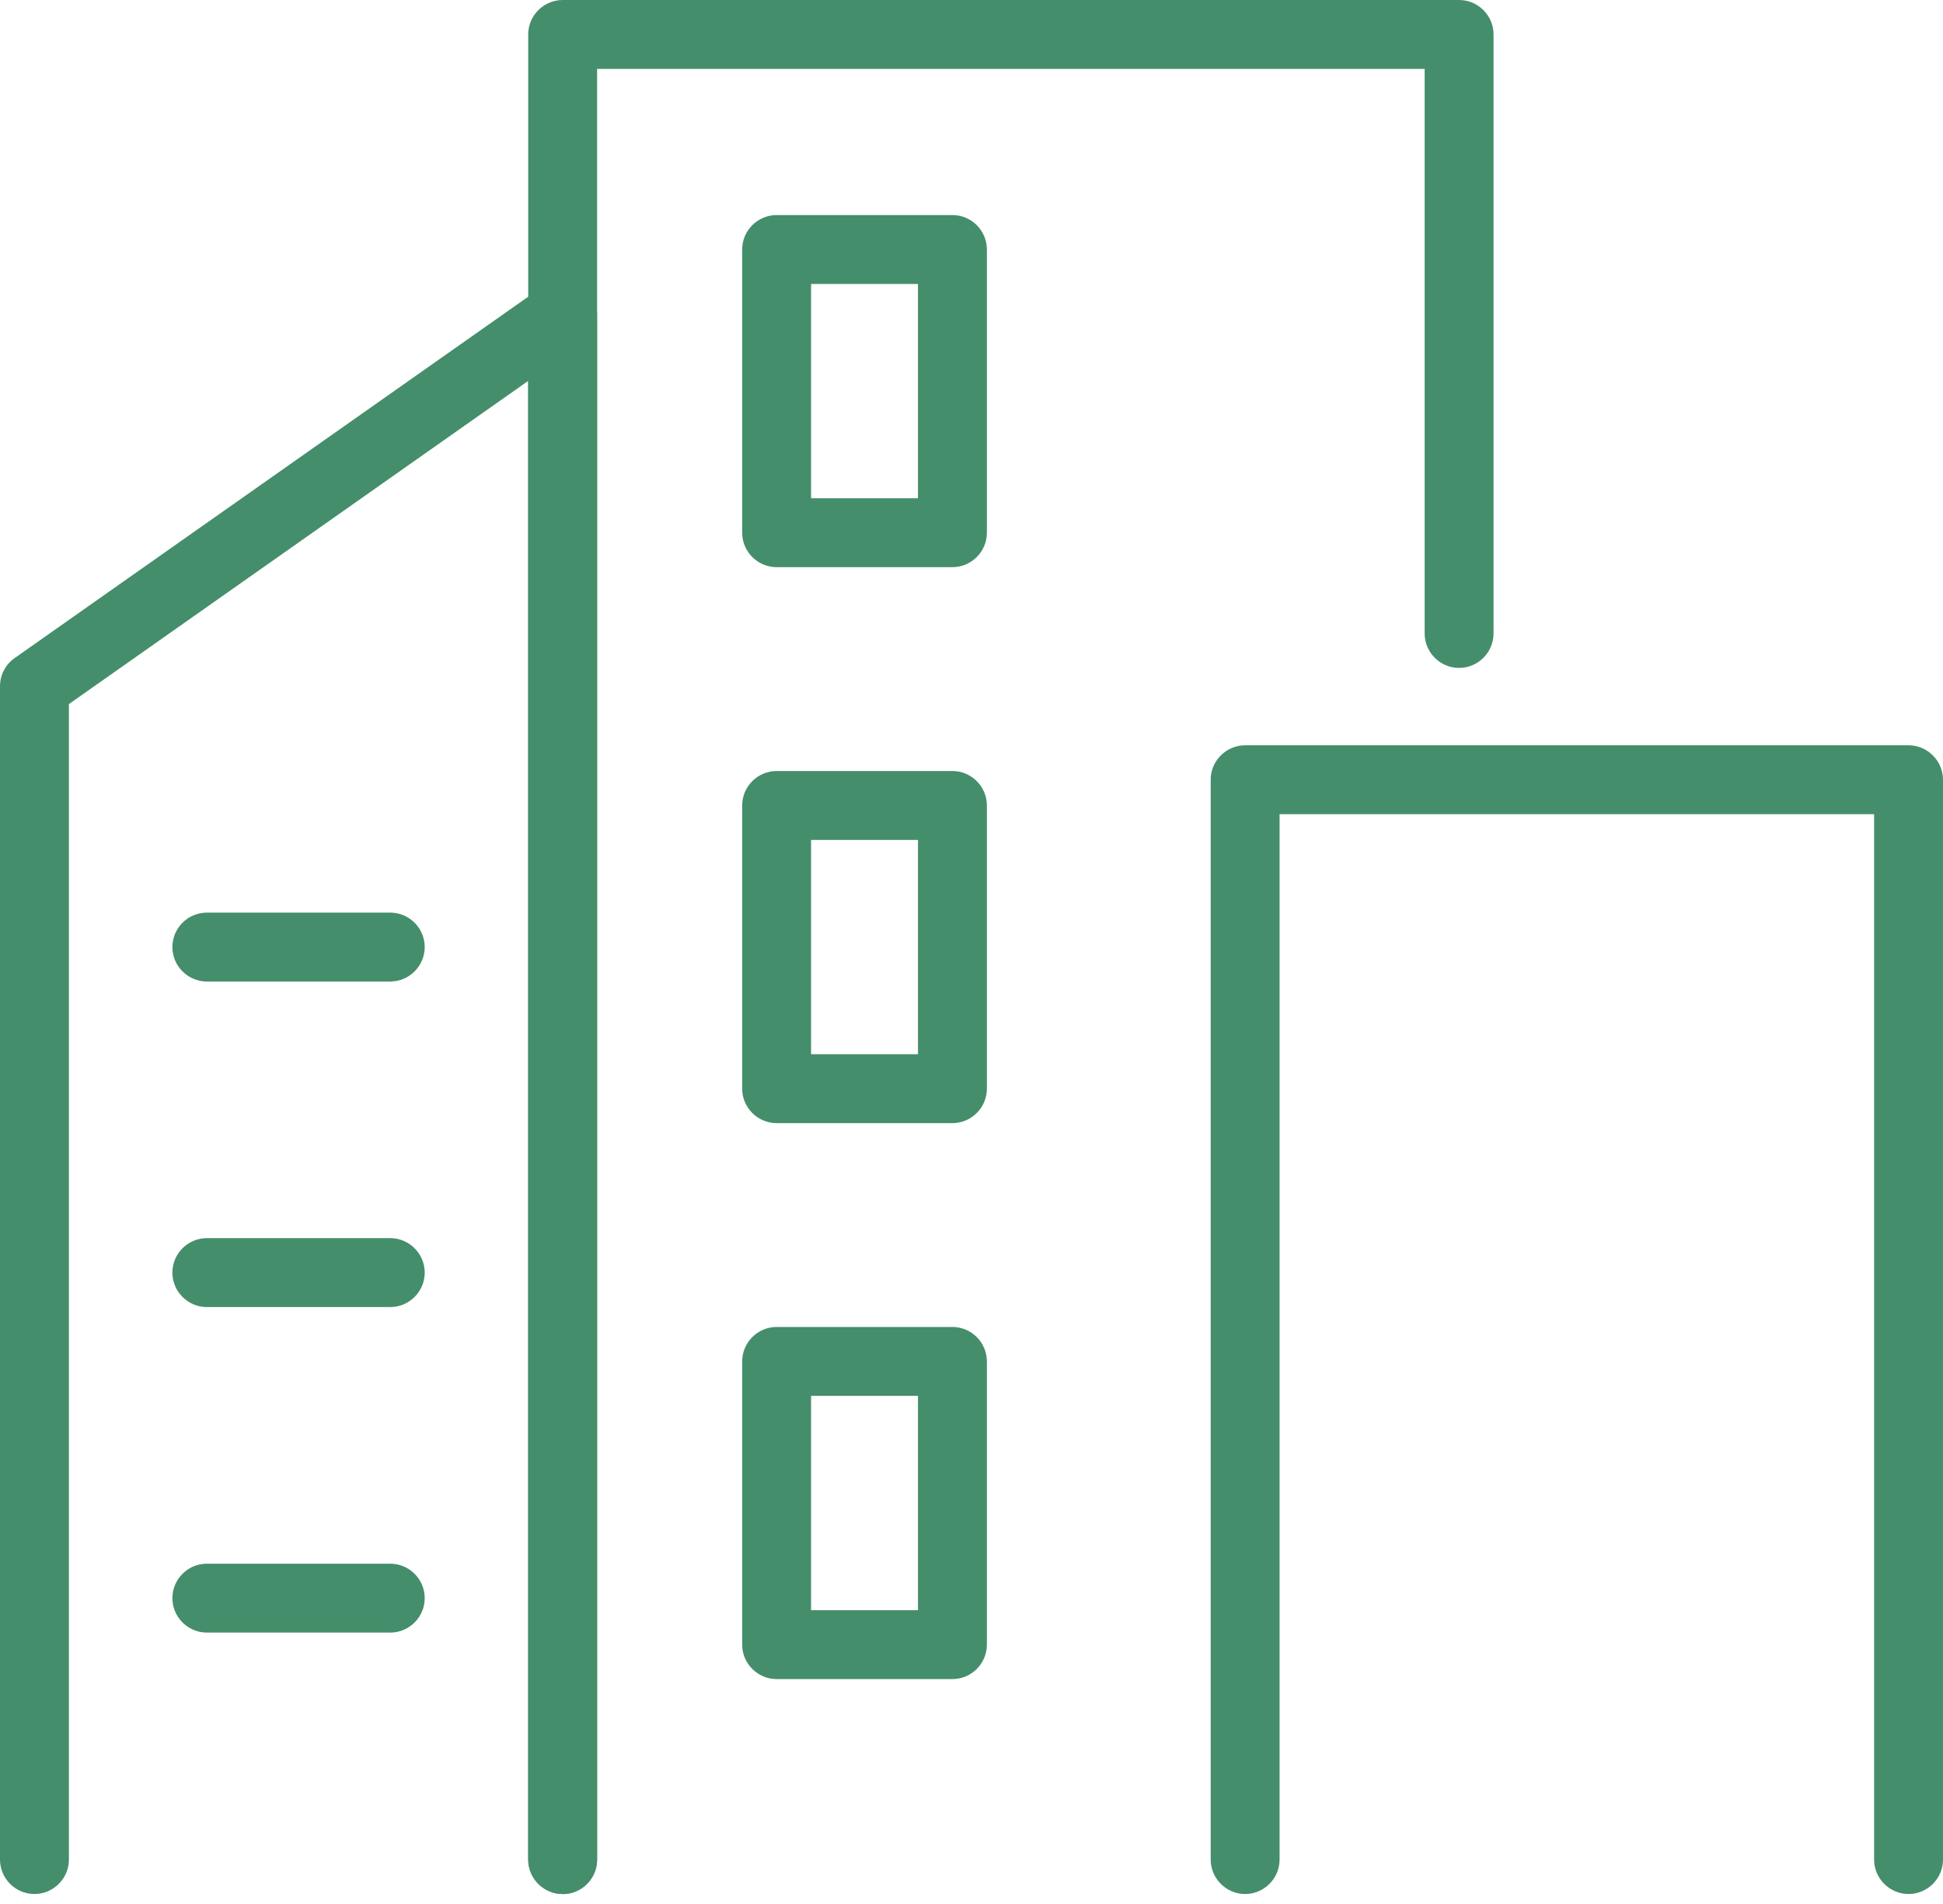 <svg width="100" height="98" viewBox="0 0 100 98" fill="none" xmlns="http://www.w3.org/2000/svg">
<rect width="100" height="98" fill="#F5F5F5"/>
<g id="Home" clip-path="url(#clip0_191_370)">
<rect width="1920" height="7730" transform="translate(-1300 -4586)" fill="white"/>
<g id="Group 354">
<g id="Group 260">
<g id="Rectangle 16" filter="url(#filter0_d_191_370)">
<rect x="-37" y="-35" width="430" height="400" fill="white"/>
</g>
<g id="Group 31">
<g id="Group">
<g id="Group_2">
<path id="Vector" d="M28.958 96.853C28.331 96.853 27.818 96.34 27.818 95.713V1.773C27.818 1.146 28.331 0.633 28.958 0.633H75.095C75.722 0.633 76.235 1.146 76.235 1.773V32.605C76.235 33.232 75.722 33.745 75.095 33.745C74.468 33.745 73.955 33.232 73.955 32.605V2.913H30.098V95.713C30.098 96.34 29.585 96.853 28.958 96.853Z" fill="#458E6B"/>
<path id="Vector_2" d="M28.958 97.486C27.983 97.486 27.185 96.688 27.185 95.713V1.773C27.185 0.798 27.983 0 28.958 0H75.095C76.07 0 76.868 0.798 76.868 1.773V32.605C76.868 33.58 76.07 34.378 75.095 34.378C74.12 34.378 73.322 33.58 73.322 32.605V3.546H30.731V95.713C30.731 96.688 29.933 97.486 28.958 97.486ZM28.958 1.266C28.679 1.266 28.451 1.494 28.451 1.773V95.713C28.451 95.992 28.679 96.22 28.958 96.22C29.236 96.22 29.464 95.992 29.464 95.713V2.28H74.588V32.605C74.588 32.884 74.816 33.112 75.095 33.112C75.374 33.112 75.602 32.884 75.602 32.605V1.773C75.602 1.494 75.374 1.266 75.095 1.266H28.958Z" fill="#458E6B"/>
</g>
<g id="Group_3">
<g id="Group_4">
<path id="Vector_3" d="M49.019 28.559H39.97C39.343 28.559 38.83 28.046 38.83 27.419V12.842C38.83 12.215 39.343 11.702 39.97 11.702H49.019C49.645 11.702 50.158 12.215 50.158 12.842V27.419C50.158 28.046 49.645 28.559 49.019 28.559ZM41.109 26.279H47.879V13.982H41.109V26.279Z" fill="#458E6B"/>
<path id="Vector_4" d="M49.019 29.192H39.97C38.995 29.192 38.197 28.394 38.197 27.419V12.842C38.197 11.867 38.995 11.069 39.97 11.069H49.019C49.994 11.069 50.792 11.867 50.792 12.842V27.419C50.792 28.394 49.994 29.192 49.019 29.192ZM39.97 12.335C39.691 12.335 39.463 12.563 39.463 12.842V27.419C39.463 27.698 39.691 27.925 39.97 27.925H49.019C49.297 27.925 49.525 27.698 49.525 27.419V12.842C49.525 12.563 49.297 12.335 49.019 12.335H39.97ZM48.512 26.912H40.476V13.348H48.512V26.912ZM41.743 25.646H47.245V14.615H41.743V25.646Z" fill="#458E6B"/>
</g>
<g id="Group_5">
<path id="Vector_5" d="M49.019 57.175H39.97C39.343 57.175 38.83 56.662 38.83 56.035V41.458C38.83 40.831 39.343 40.318 39.97 40.318H49.019C49.645 40.318 50.158 40.831 50.158 41.458V56.035C50.158 56.662 49.645 57.175 49.019 57.175ZM41.109 54.895H47.879V42.597H41.109V54.895Z" fill="#458E6B"/>
<path id="Vector_6" d="M49.019 57.808H39.97C38.995 57.808 38.197 57.01 38.197 56.035V41.458C38.197 40.482 38.995 39.685 39.97 39.685H49.019C49.994 39.685 50.792 40.482 50.792 41.458V56.035C50.792 57.01 49.994 57.808 49.019 57.808ZM39.97 40.951C39.691 40.951 39.463 41.179 39.463 41.458V56.035C39.463 56.313 39.691 56.541 39.97 56.541H49.019C49.297 56.541 49.525 56.313 49.525 56.035V41.458C49.525 41.179 49.297 40.951 49.019 40.951H39.97ZM48.512 55.528H40.476V41.964H48.512V55.528ZM41.743 54.262H47.245V43.231H41.743V54.262Z" fill="#458E6B"/>
</g>
<g id="Group_6">
<path id="Vector_7" d="M49.019 85.79H39.97C39.343 85.79 38.83 85.277 38.83 84.65V70.073C38.83 69.447 39.343 68.934 39.97 68.934H49.019C49.645 68.934 50.158 69.447 50.158 70.073V84.65C50.158 85.277 49.645 85.79 49.019 85.79ZM41.109 83.511H47.879V71.213H41.109V83.511Z" fill="#458E6B"/>
<path id="Vector_8" d="M49.019 86.423H39.97C38.995 86.423 38.197 85.626 38.197 84.65V70.073C38.197 69.098 38.995 68.3 39.97 68.3H49.019C49.994 68.3 50.792 69.098 50.792 70.073V84.65C50.792 85.626 49.994 86.423 49.019 86.423ZM39.97 69.567C39.691 69.567 39.463 69.795 39.463 70.073V84.65C39.463 84.929 39.691 85.157 39.97 85.157H49.019C49.297 85.157 49.525 84.929 49.525 84.65V70.073C49.525 69.795 49.297 69.567 49.019 69.567H39.97ZM48.512 84.144H40.476V70.58H48.512V84.144ZM41.743 82.877H47.245V71.846H41.743V82.877Z" fill="#458E6B"/>
</g>
</g>
</g>
<g id="Group_7">
<path id="Vector_9" d="M98.227 96.853C97.6 96.853 97.087 96.34 97.087 95.713V41.274H65.223V95.713C65.223 96.34 64.71 96.853 64.083 96.853C63.456 96.853 62.943 96.34 62.943 95.713V40.134C62.943 39.507 63.456 38.994 64.083 38.994H98.227C98.854 38.994 99.367 39.507 99.367 40.134V95.713C99.367 96.34 98.854 96.853 98.227 96.853Z" fill="#458E6B"/>
<path id="Vector_10" d="M98.227 97.486C97.252 97.486 96.454 96.688 96.454 95.713V41.907H65.856V95.713C65.856 96.688 65.058 97.486 64.083 97.486C63.108 97.486 62.31 96.688 62.31 95.713V40.134C62.31 39.159 63.108 38.361 64.083 38.361H98.227C99.202 38.361 100 39.159 100 40.134V95.713C100 96.688 99.202 97.486 98.227 97.486ZM64.59 40.641H97.72V95.713C97.72 95.992 97.948 96.219 98.227 96.219C98.506 96.219 98.734 95.992 98.734 95.713V40.134C98.734 39.855 98.506 39.627 98.227 39.627H64.083C63.804 39.627 63.577 39.855 63.577 40.134V95.713C63.577 95.992 63.804 96.219 64.083 96.219C64.362 96.219 64.59 95.992 64.59 95.713V40.641Z" fill="#458E6B"/>
</g>
<g id="Group_8">
<g id="Group_9">
<path id="Vector_11" d="M28.958 96.853C28.331 96.853 27.818 96.34 27.818 95.713V18.383L2.913 35.911V95.713C2.913 96.34 2.4 96.853 1.773 96.853C1.146 96.853 0.633 96.34 0.633 95.713V35.322C0.633 34.948 0.811 34.606 1.115 34.391L28.299 15.261C28.647 15.014 29.103 14.982 29.483 15.179C29.863 15.375 30.098 15.768 30.098 16.192V95.719C30.098 96.346 29.585 96.859 28.958 96.859V96.853Z" fill="#458E6B"/>
<path id="Vector_12" d="M28.958 97.486C27.983 97.486 27.185 96.688 27.185 95.713V19.605L3.546 36.24V95.713C3.546 96.688 2.748 97.486 1.773 97.486C0.798 97.486 0 96.688 0 95.713V35.322C0 34.745 0.279 34.201 0.754 33.871L27.938 14.742C28.476 14.362 29.186 14.311 29.775 14.615C30.363 14.919 30.731 15.527 30.731 16.192V95.719C30.731 96.695 29.933 97.492 28.958 97.492V97.486ZM28.451 17.167V95.719C28.451 95.998 28.679 96.226 28.958 96.226C29.236 96.226 29.464 95.998 29.464 95.719V16.192C29.464 16.002 29.357 15.831 29.192 15.742C29.021 15.653 28.825 15.666 28.666 15.774L1.482 34.904C1.349 34.999 1.266 35.151 1.266 35.315V95.713C1.266 95.992 1.494 96.219 1.773 96.219C2.052 96.219 2.28 95.992 2.28 95.713V35.581L2.546 35.391L28.451 17.16V17.167Z" fill="#458E6B"/>
</g>
<g id="Group_10">
<g id="Group_11">
<path id="Vector_13" d="M20.086 49.886H10.645C10.018 49.886 9.505 49.373 9.505 48.746C9.505 48.119 10.018 47.606 10.645 47.606H20.086C20.713 47.606 21.226 48.119 21.226 48.746C21.226 49.373 20.713 49.886 20.086 49.886Z" fill="#458E6B"/>
<path id="Vector_14" d="M20.086 50.519H10.645C9.669 50.519 8.872 49.721 8.872 48.746C8.872 47.771 9.669 46.973 10.645 46.973H20.086C21.061 46.973 21.859 47.771 21.859 48.746C21.859 49.721 21.061 50.519 20.086 50.519ZM10.645 48.24C10.366 48.24 10.138 48.468 10.138 48.746C10.138 49.025 10.366 49.253 10.645 49.253H20.086C20.365 49.253 20.593 49.025 20.593 48.746C20.593 48.468 20.365 48.24 20.086 48.24H10.645Z" fill="#458E6B"/>
</g>
<g id="Group_12">
<path id="Vector_15" d="M20.086 66.641H10.645C10.018 66.641 9.505 66.129 9.505 65.502C9.505 64.875 10.018 64.362 10.645 64.362H20.086C20.713 64.362 21.226 64.875 21.226 65.502C21.226 66.129 20.713 66.641 20.086 66.641Z" fill="#458E6B"/>
<path id="Vector_16" d="M20.086 67.275H10.645C9.669 67.275 8.872 66.477 8.872 65.502C8.872 64.526 9.669 63.728 10.645 63.728H20.086C21.061 63.728 21.859 64.526 21.859 65.502C21.859 66.477 21.061 67.275 20.086 67.275ZM10.645 64.995C10.366 64.995 10.138 65.223 10.138 65.502C10.138 65.78 10.366 66.008 10.645 66.008H20.086C20.365 66.008 20.593 65.78 20.593 65.502C20.593 65.223 20.365 64.995 20.086 64.995H10.645Z" fill="#458E6B"/>
</g>
<g id="Group_13">
<path id="Vector_17" d="M20.086 83.397H10.645C10.018 83.397 9.505 82.884 9.505 82.257C9.505 81.63 10.018 81.117 10.645 81.117H20.086C20.713 81.117 21.226 81.63 21.226 82.257C21.226 82.884 20.713 83.397 20.086 83.397Z" fill="#458E6B"/>
<path id="Vector_18" d="M20.086 84.03H10.645C9.669 84.03 8.872 83.232 8.872 82.257C8.872 81.282 9.669 80.484 10.645 80.484H20.086C21.061 80.484 21.859 81.282 21.859 82.257C21.859 83.232 21.061 84.03 20.086 84.03ZM10.645 81.75C10.366 81.75 10.138 81.978 10.138 82.257C10.138 82.536 10.366 82.763 10.645 82.763H20.086C20.365 82.763 20.593 82.536 20.593 82.257C20.593 81.978 20.365 81.75 20.086 81.75H10.645Z" fill="#458E6B"/>
</g>
</g>
</g>
</g>
</g>
</g>
</g>
<defs>
<filter id="filter0_d_191_370" x="-47" y="-41" width="450" height="420" filterUnits="userSpaceOnUse" color-interpolation-filters="sRGB">
<feFlood flood-opacity="0" result="BackgroundImageFix"/>
<feColorMatrix in="SourceAlpha" type="matrix" values="0 0 0 0 0 0 0 0 0 0 0 0 0 0 0 0 0 0 127 0" result="hardAlpha"/>
<feOffset dy="4"/>
<feGaussianBlur stdDeviation="5"/>
<feComposite in2="hardAlpha" operator="out"/>
<feColorMatrix type="matrix" values="0 0 0 0 0 0 0 0 0 0 0 0 0 0 0 0 0 0 0.1 0"/>
<feBlend mode="normal" in2="BackgroundImageFix" result="effect1_dropShadow_191_370"/>
<feBlend mode="normal" in="SourceGraphic" in2="effect1_dropShadow_191_370" result="shape"/>
</filter>
<clipPath id="clip0_191_370">
<rect width="1920" height="7730" fill="white" transform="translate(-1300 -4586)"/>
</clipPath>
</defs>
</svg>

